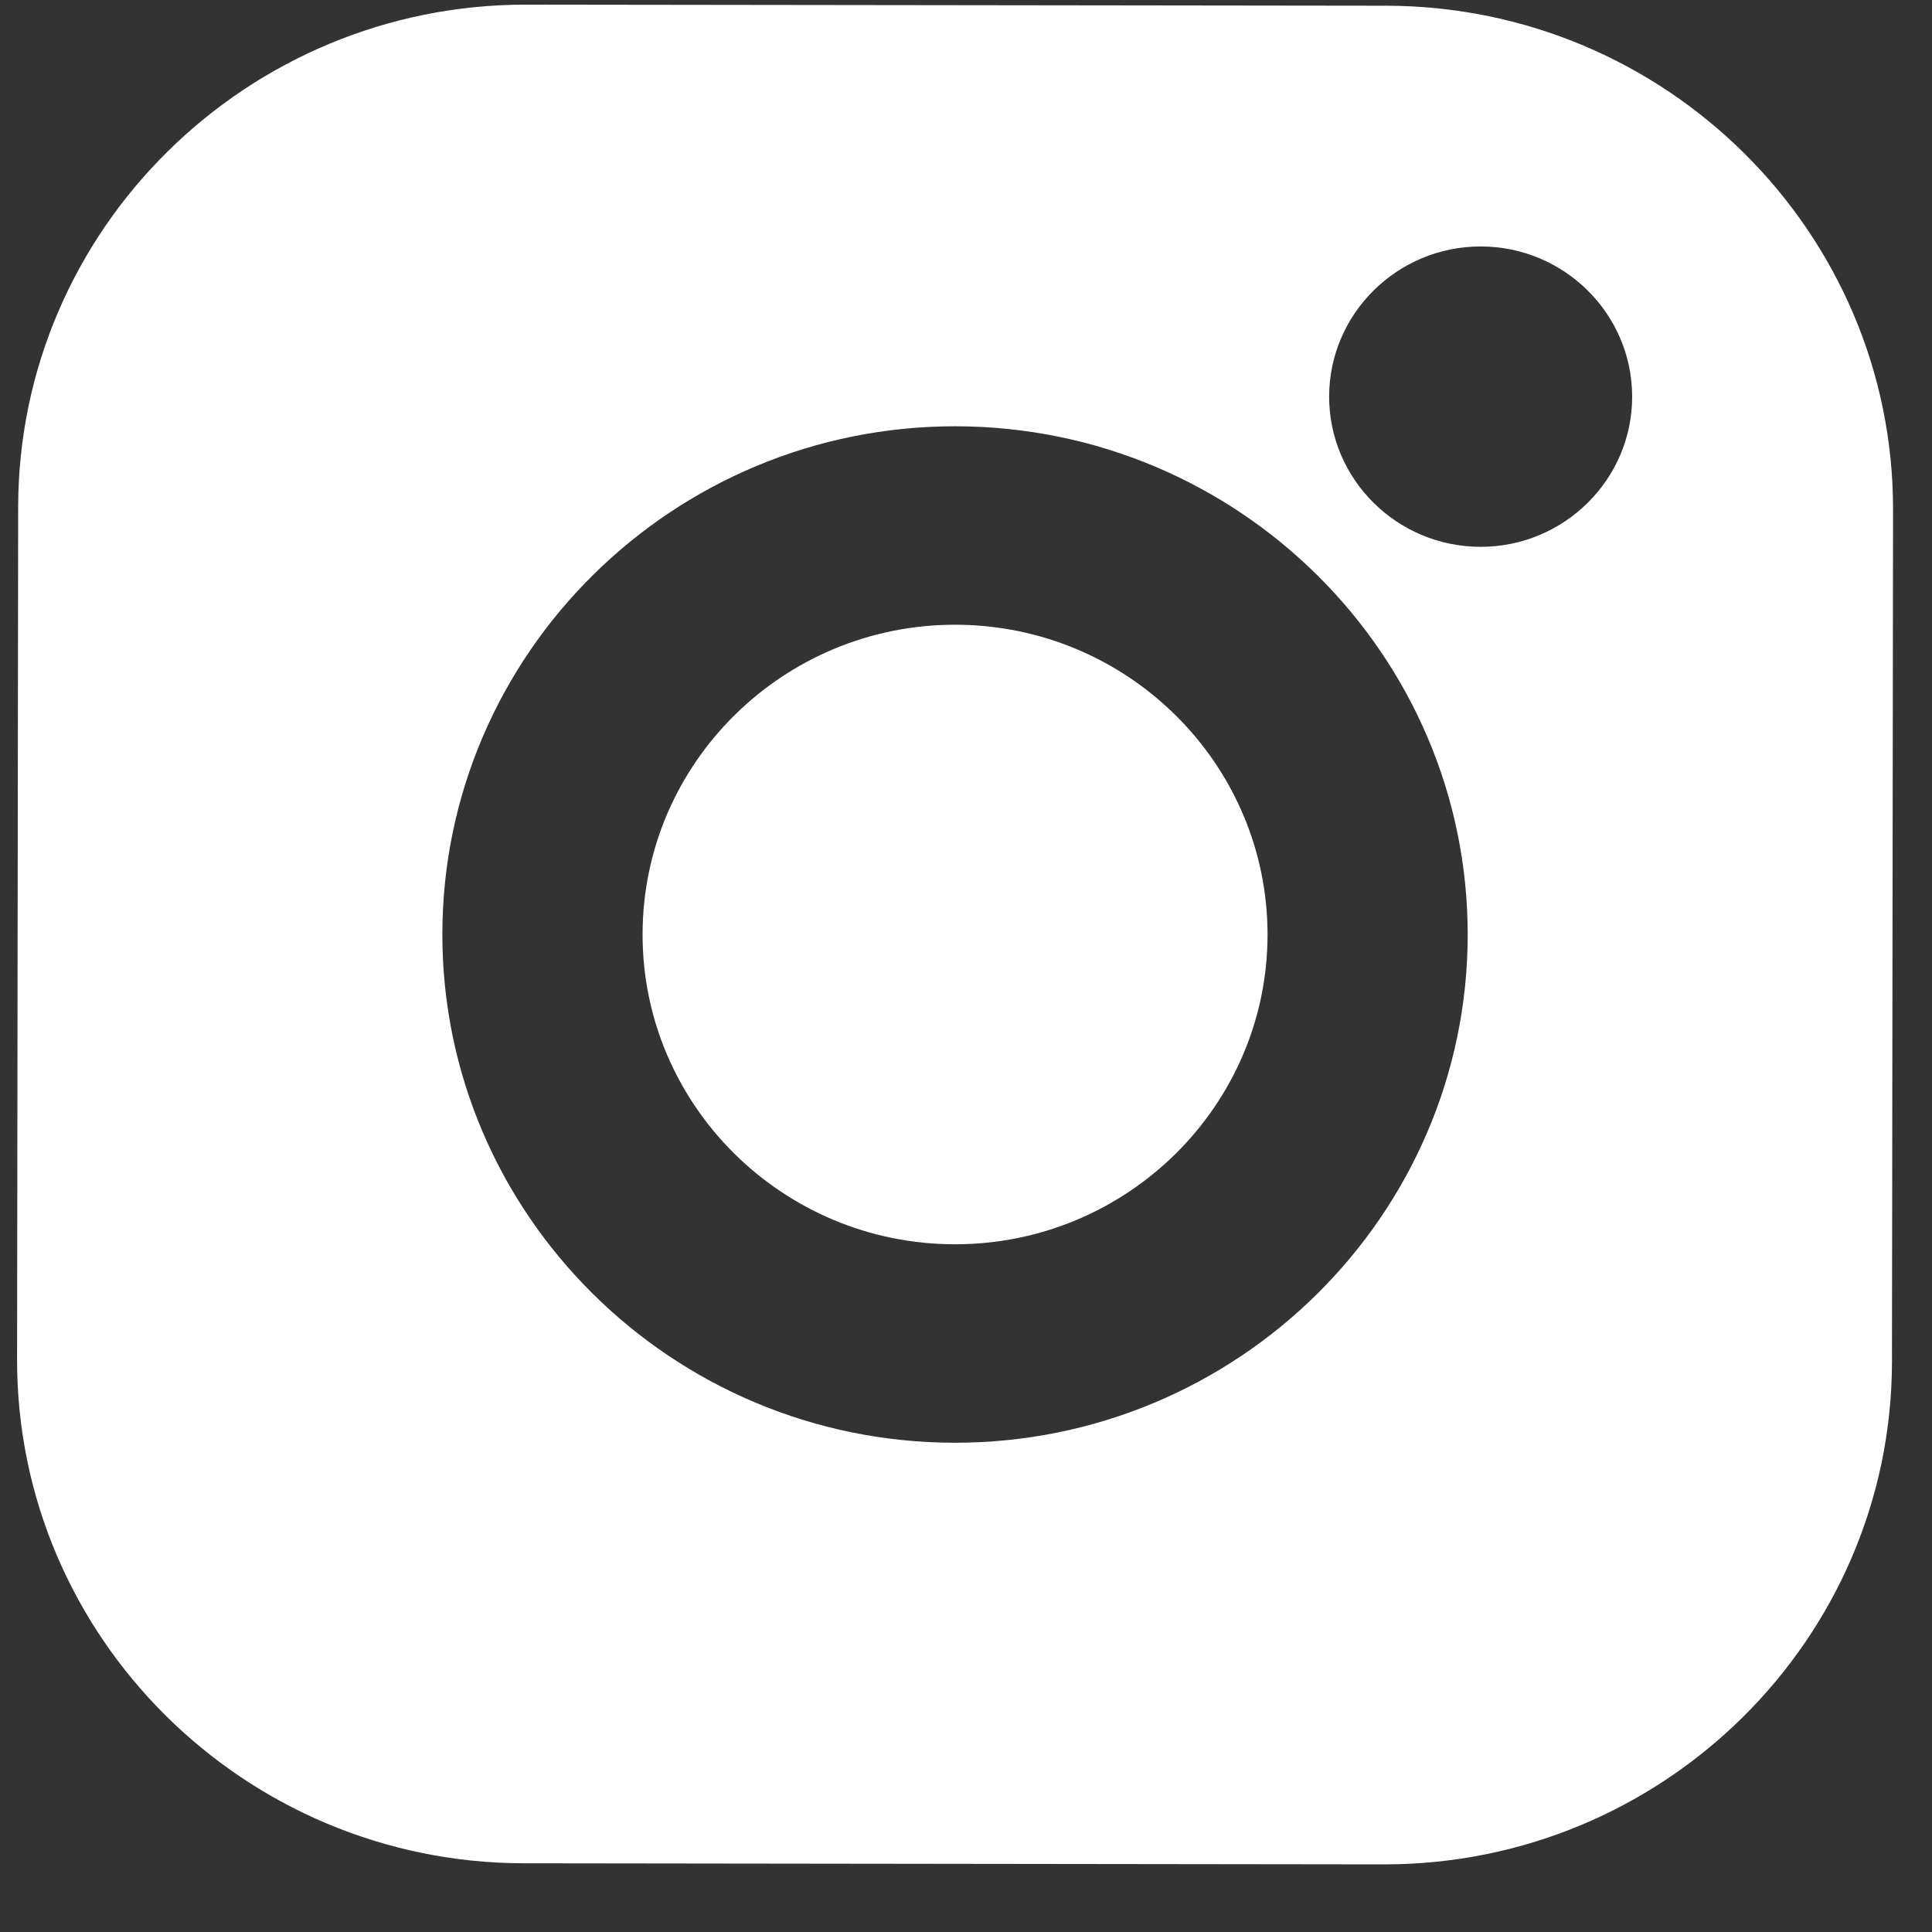 <svg width="25" height="25" viewBox="0 0 25 25" fill="none" xmlns="http://www.w3.org/2000/svg">
<rect x="0" y="0" width="25" height="25" fill="#333333" stroke="none"/>
<path d="M17.937 0.074L6.81 0.06C3.189 0.056 0.239 2.972 0.235 6.562L0.221 17.592C0.216 21.182 3.158 24.106 6.779 24.111L17.906 24.125C21.527 24.129 24.477 21.213 24.482 17.623L24.496 6.593C24.5 3.003 21.558 0.079 17.937 0.074V0.074ZM12.35 18.669C8.692 18.664 5.72 15.71 5.724 12.084C5.729 8.458 8.709 5.512 12.367 5.516C16.025 5.521 18.997 8.475 18.992 12.101C18.987 15.727 16.008 18.673 12.35 18.669ZM19.157 7.076C18.076 7.074 17.198 6.202 17.199 5.13C17.201 4.059 18.081 3.188 19.162 3.189C20.243 3.191 21.121 4.064 21.12 5.135C21.119 6.207 20.238 7.077 19.157 7.076Z" fill="white"/>
<path d="M12.363 8.084C10.134 8.081 8.317 9.877 8.315 12.088C8.312 14.298 10.123 16.098 12.353 16.101C14.583 16.104 16.399 14.308 16.402 12.098C16.404 9.887 14.593 8.087 12.363 8.084Z" fill="white"/>
</svg>
